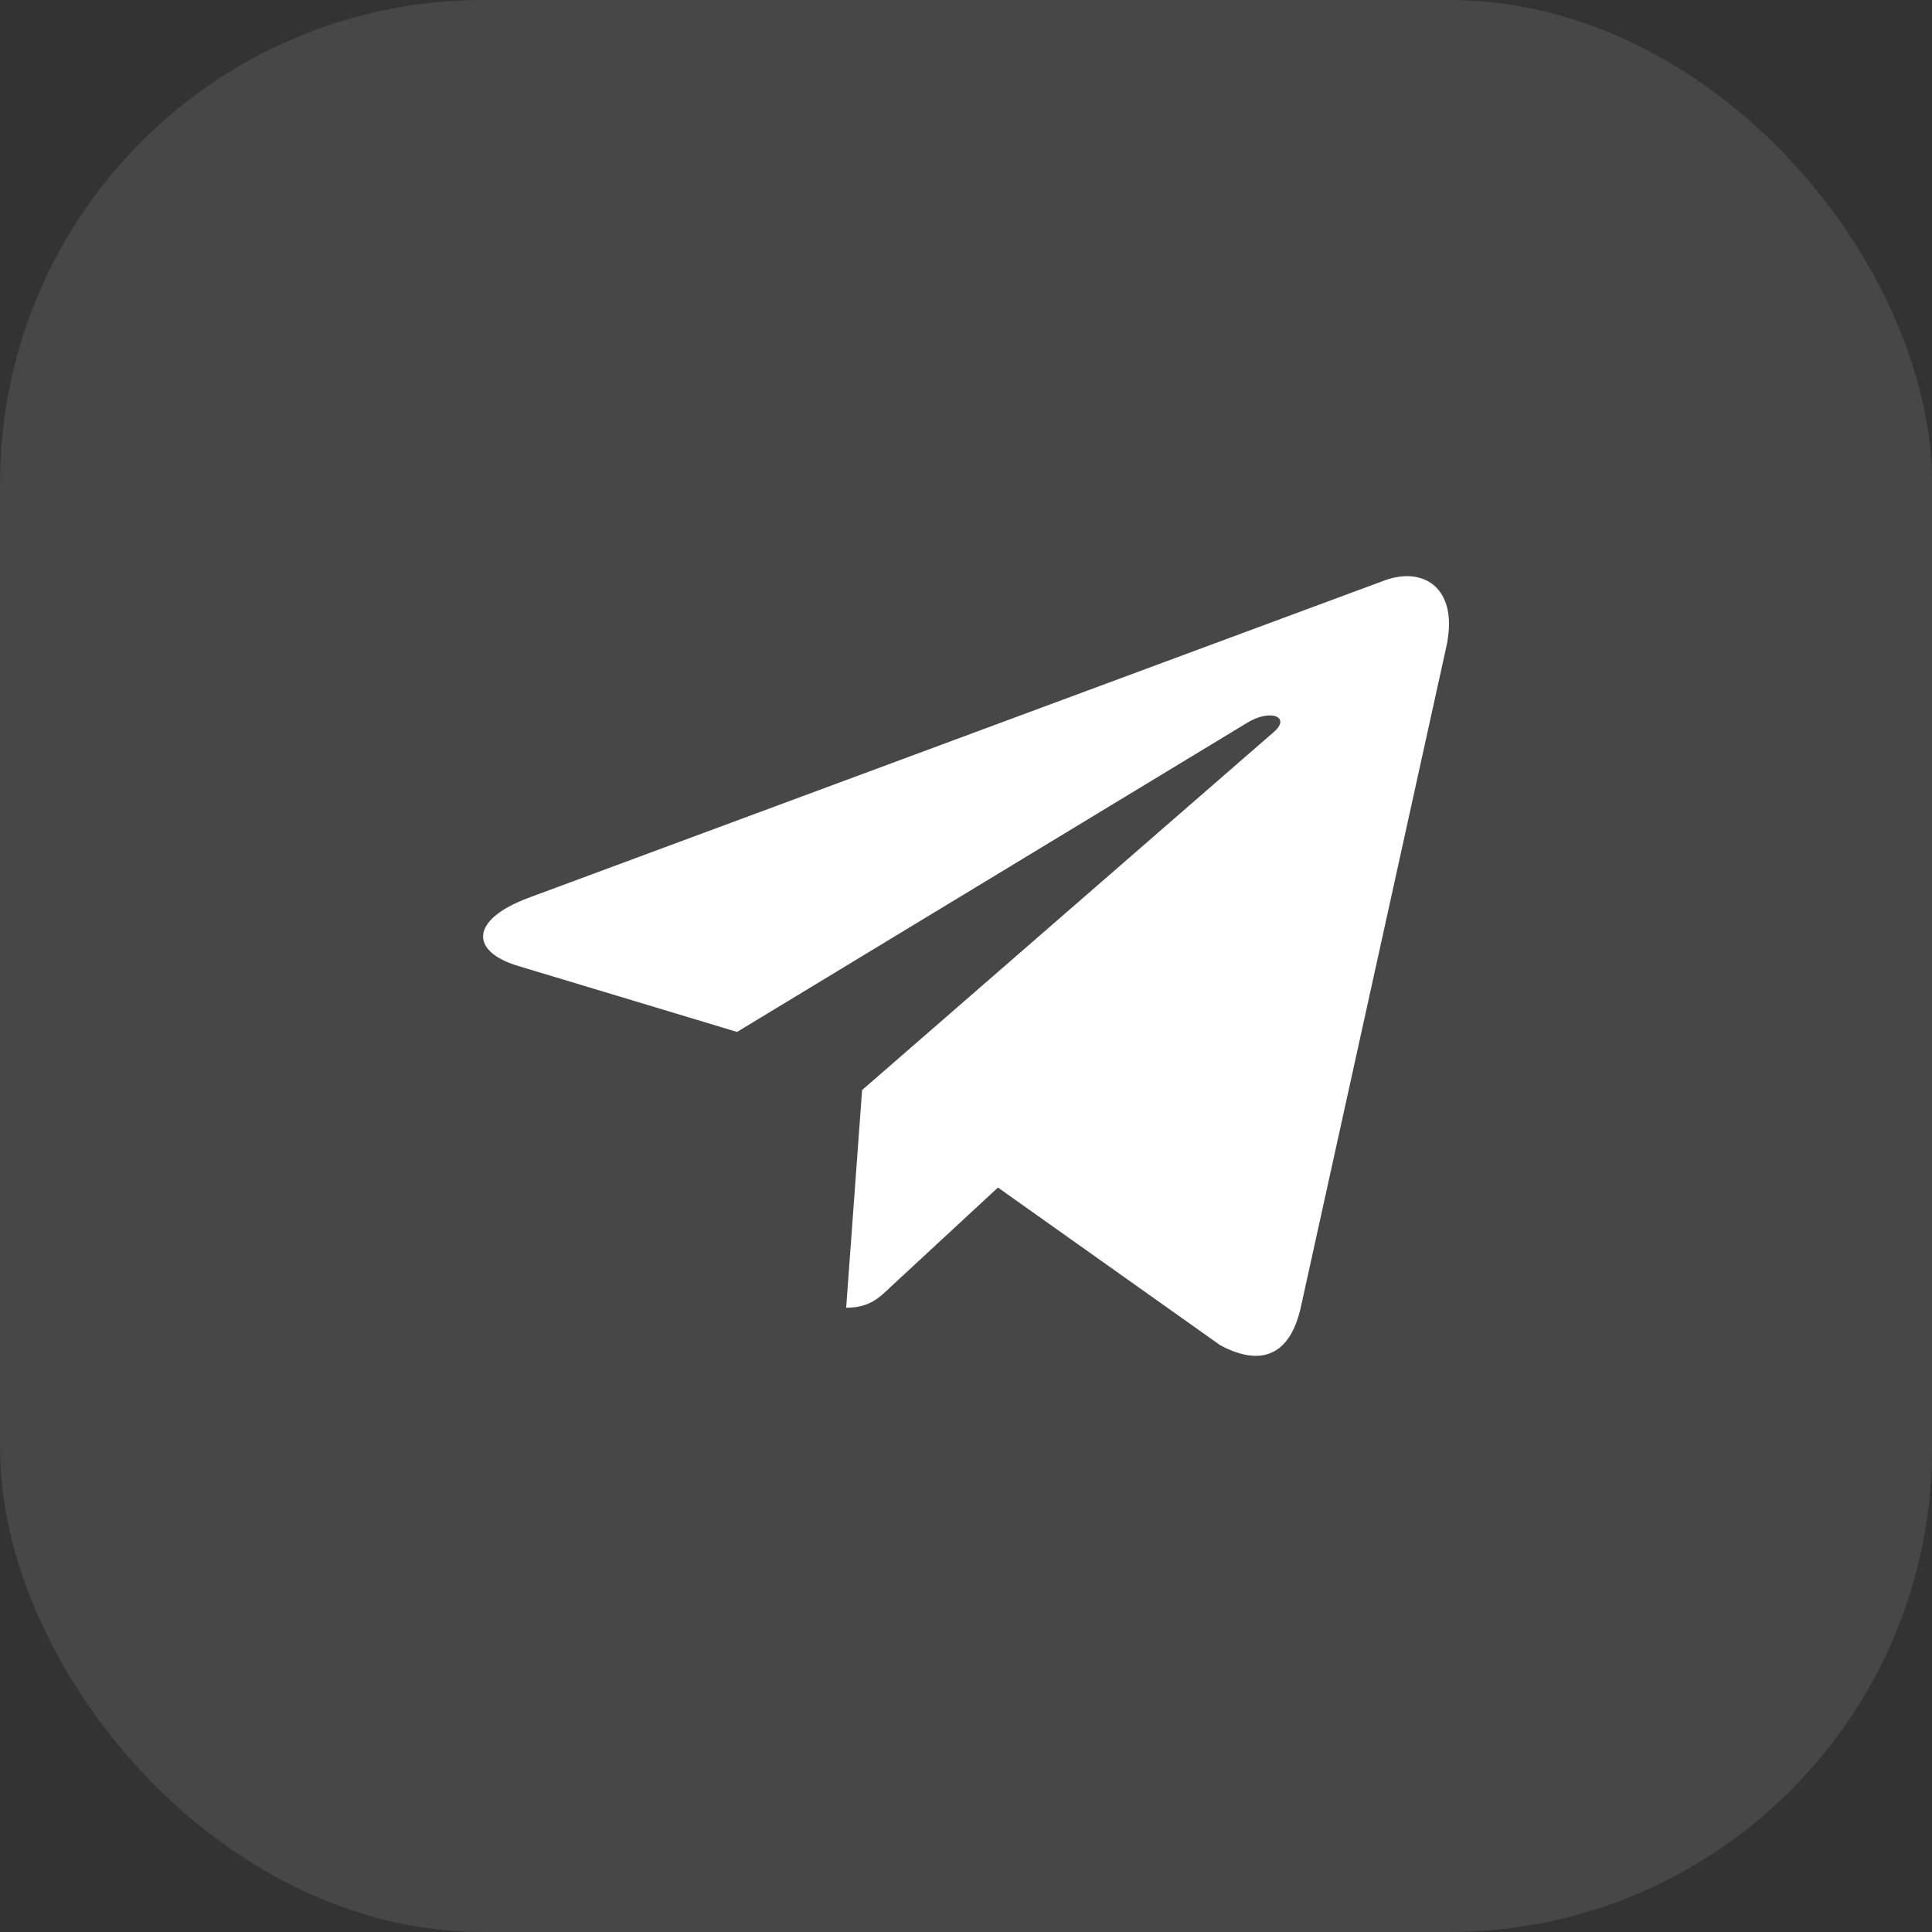 <svg width="40" height="40" viewBox="0 0 40 40" fill="none" xmlns="http://www.w3.org/2000/svg">
<rect x="0" y="0" width="40" height="40" fill="#333333" stroke="none"/>
<rect x="0.002" width="39.998" height="40" rx="10" fill="white" fill-opacity="0.1"/>
<path d="M29.943 13.398L26.925 27.097C26.697 28.064 26.104 28.304 25.26 27.849L20.662 24.587L18.443 26.641C18.197 26.878 17.992 27.075 17.519 27.075L17.849 22.568L26.372 15.156C26.742 14.838 26.291 14.662 25.796 14.98L15.26 21.365L10.724 19.998C9.738 19.702 9.72 19.049 10.93 18.593L28.671 12.015C29.492 11.718 30.211 12.191 29.943 13.398Z" fill="white"/>
</svg>
